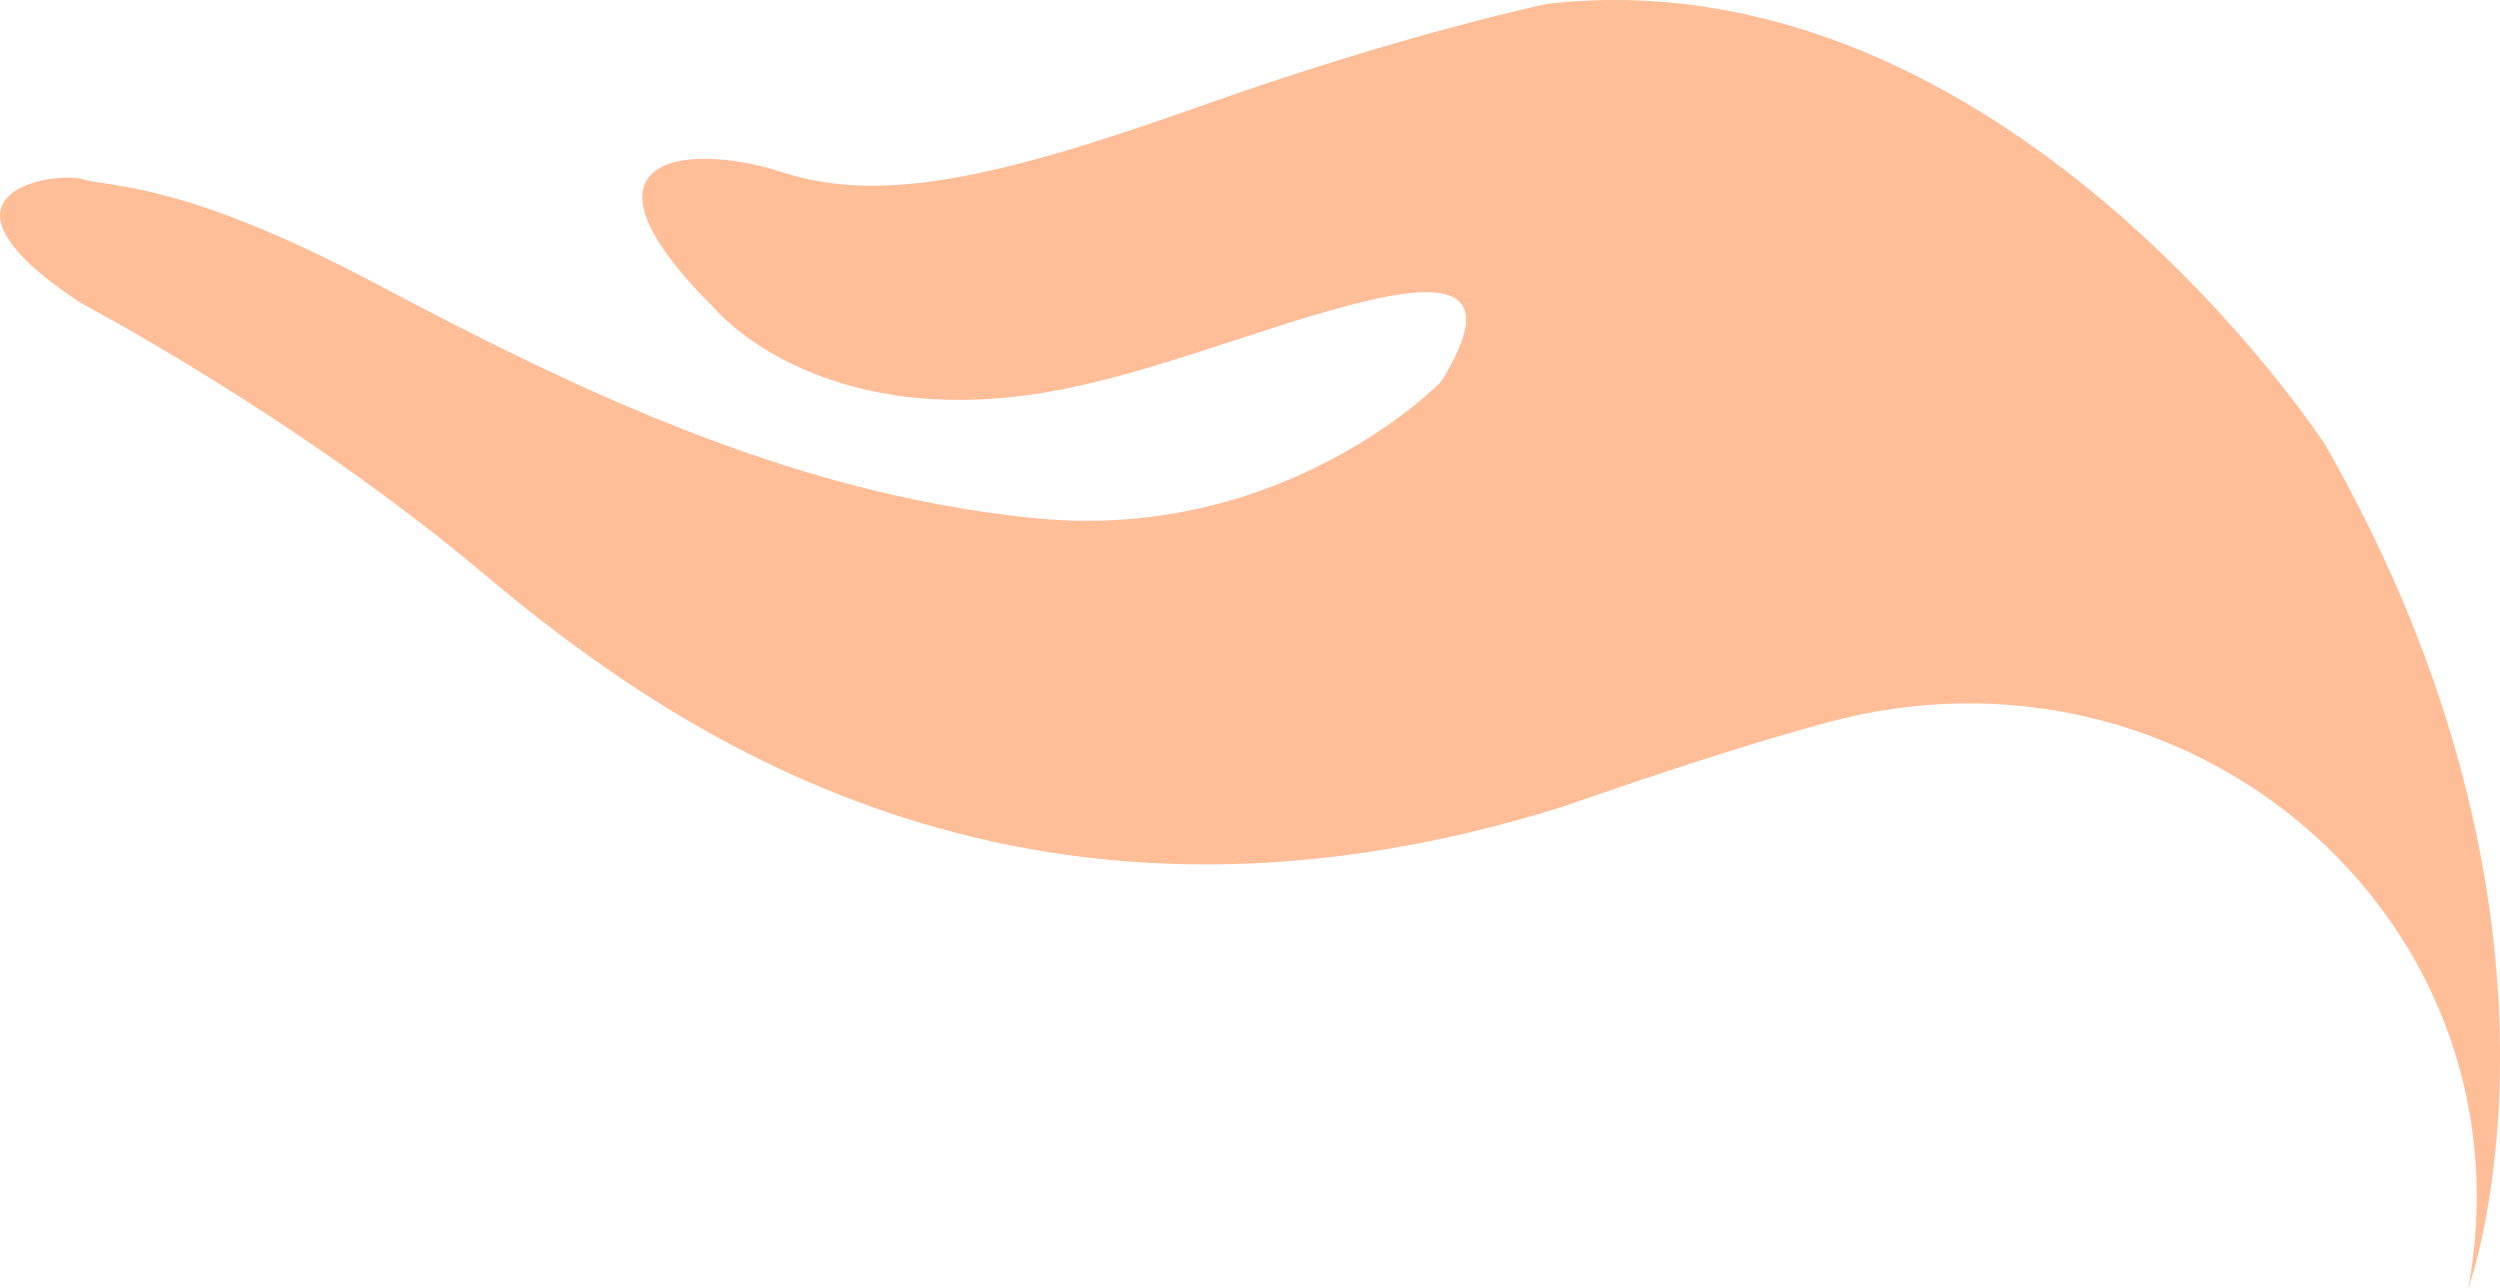 <?xml version="1.0" encoding="UTF-8"?><svg id="a" xmlns="http://www.w3.org/2000/svg" viewBox="0 0 566.93 292.11"><path d="M527.35,100.95S454.76-10.84,350.89.86c0,0-32.57,6.8-78.69,23.22-46.13,16.42-72.63,22.18-94.72,15-22.1-7.18-50.14-3.59-15.61,30.68,0,0,26.16,32.05,86.73,16.81,37.86-8.92,103.54-40.87,78.19,0,0,0-35.28,36.48-91.89,30.96-56.61-5.53-106.61-30.45-150.13-53.45-43.52-22.99-59.45-21.49-65.92-23.42-6.47-1.93-38.68,2.97-.45,28.09,0,0,48.87,25.73,91.01,61.14,42.14,35.41,121.34,91.87,245.02,53.04,22.89-7.98,42.56-14.37,59.76-19.05,81.69-22.24,159.25,43.56,145.98,125.83-.13.8-.26,1.6-.41,2.4,0,0,29.91-81.88-32.4-191.16Z" style="fill:#ffbe97; stroke-width:0px;"/></svg>
